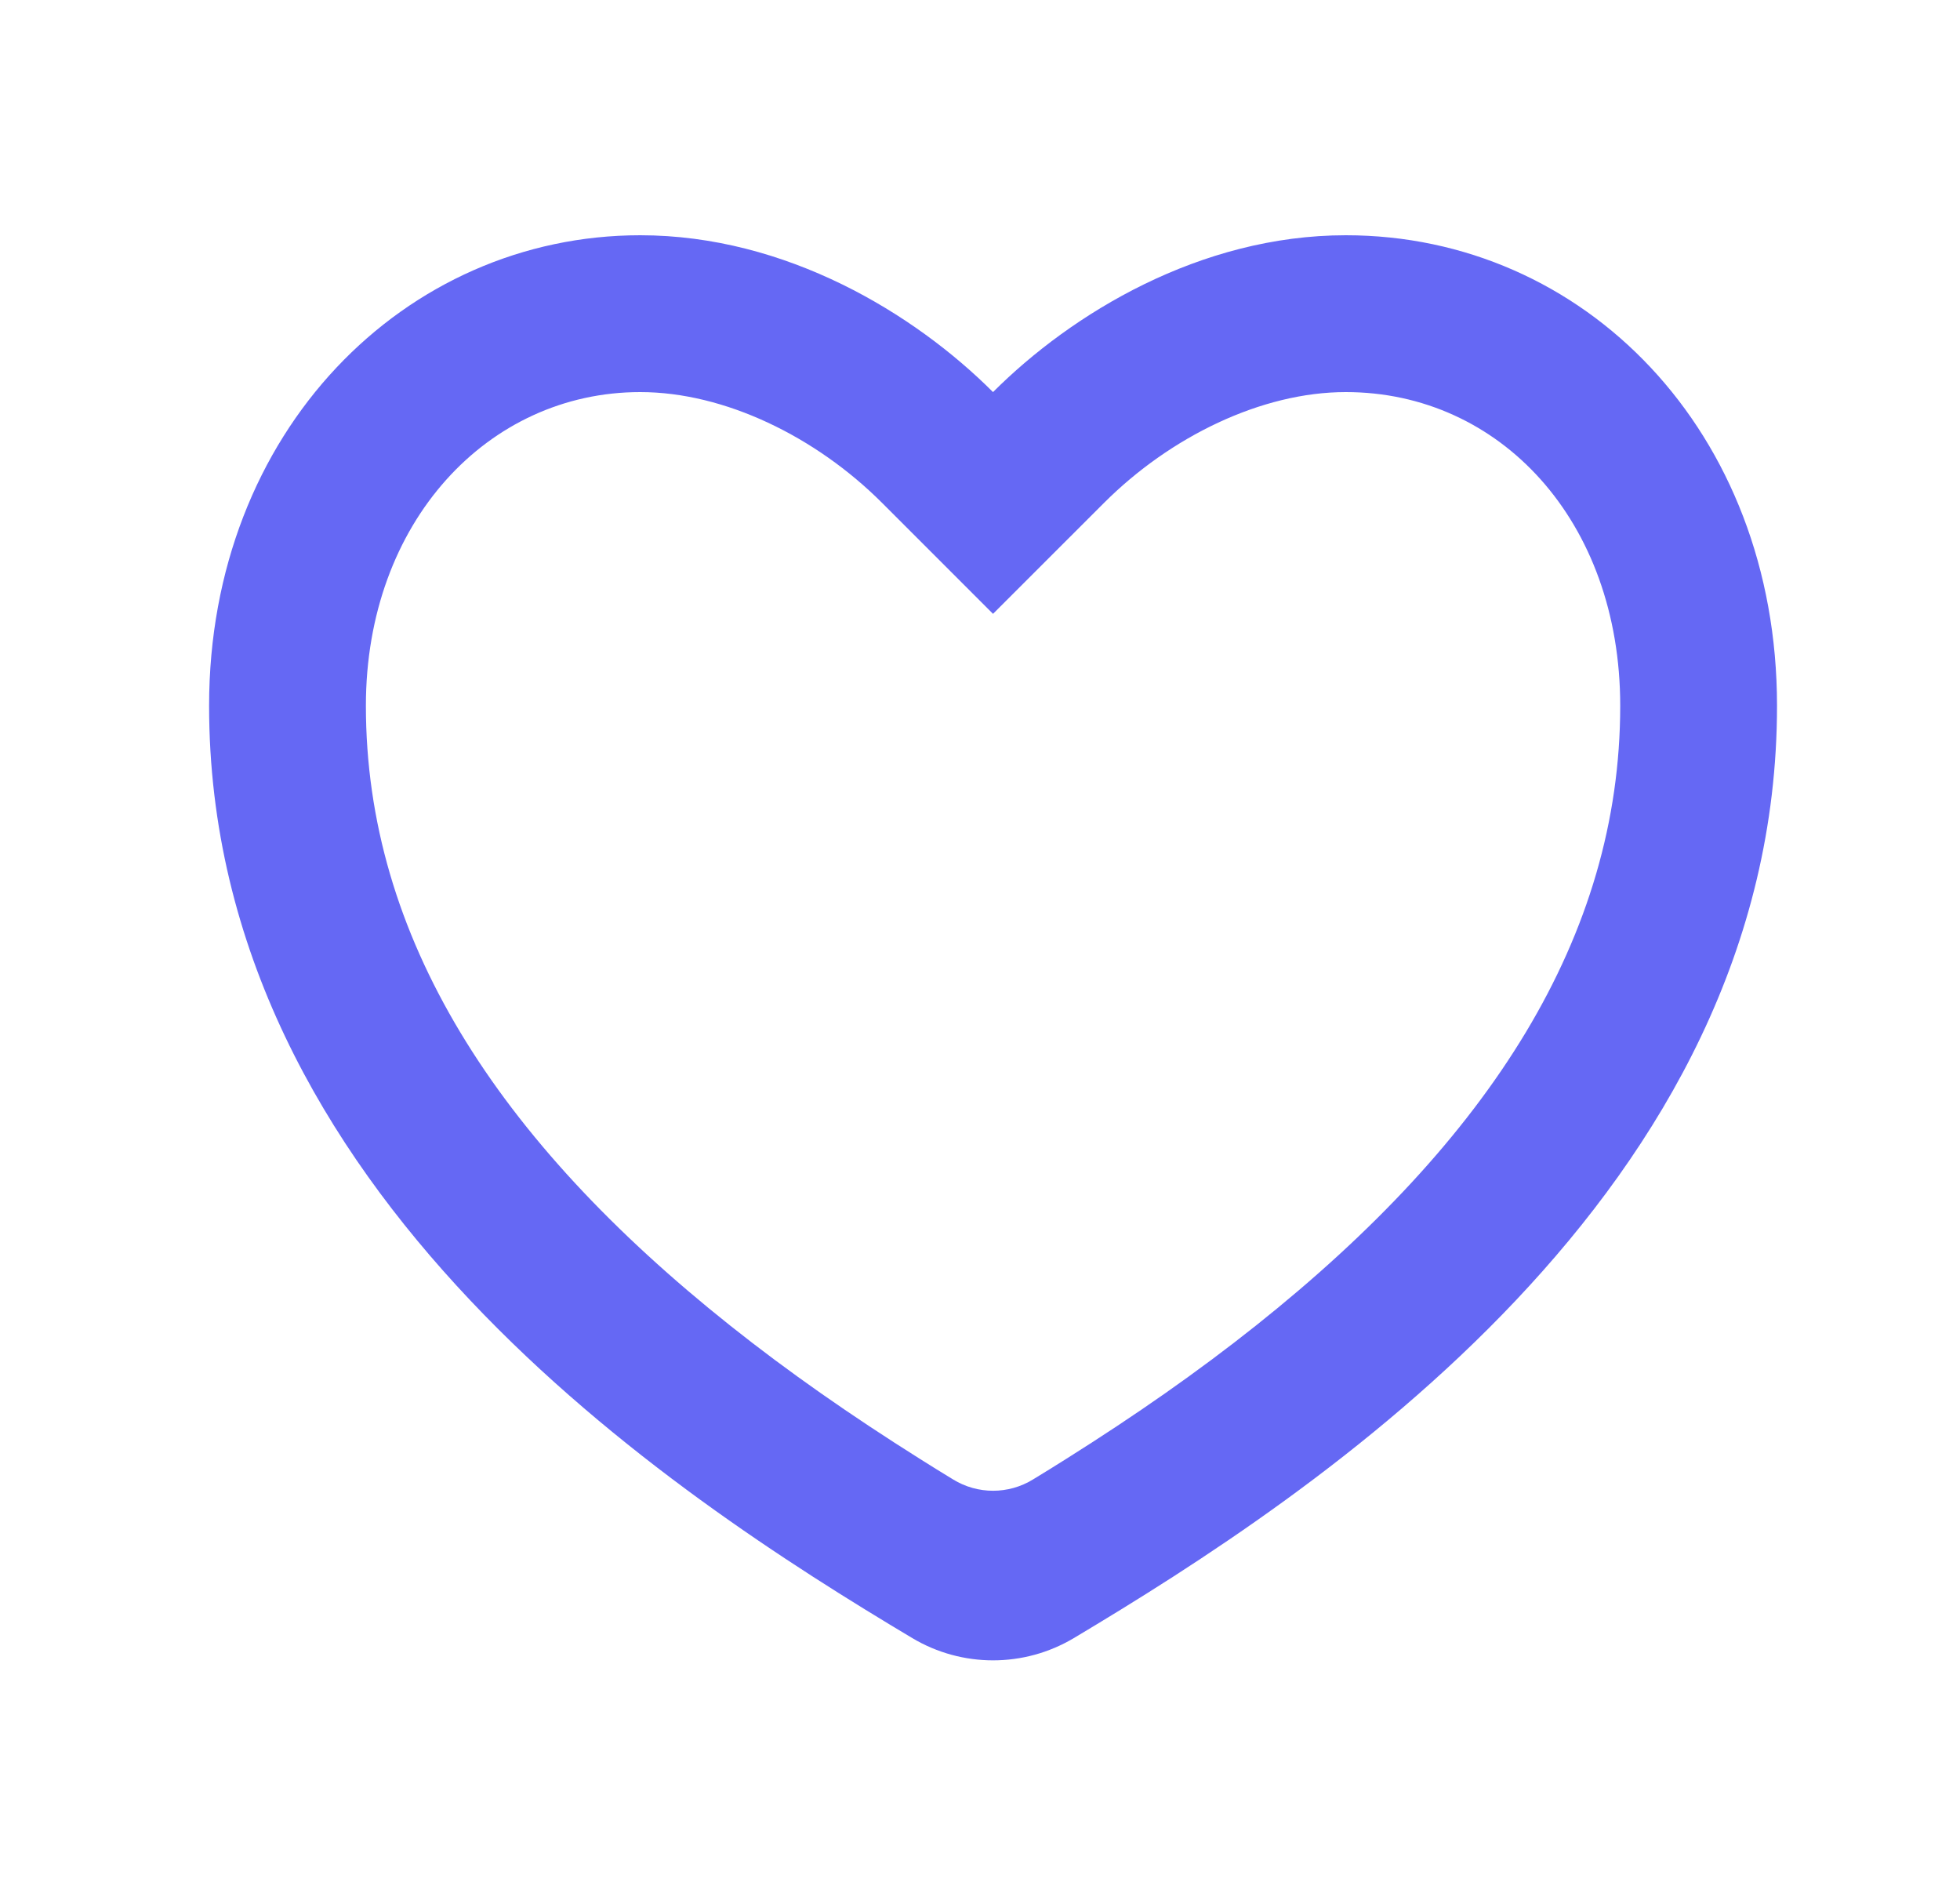 <svg width="25" height="24" viewBox="0 0 25 24" fill="none" xmlns="http://www.w3.org/2000/svg">
<path d="M17.166 3C20.204 3 22.666 5.5 22.666 9C22.666 15.203 16.777 19.05 13.696 20.89C13.062 21.268 12.271 21.268 11.637 20.89C8.556 19.05 2.667 15.203 2.667 9C2.667 5.5 5.167 3 8.166 3C10.027 3 11.666 4 12.666 5C13.666 4 15.306 3 17.166 3ZM13.6 18.604C14.482 18.049 15.277 17.495 16.021 16.903C19 14.533 20.666 11.944 20.666 9C20.666 6.641 19.13 5 17.166 5C16.091 5 14.926 5.569 14.081 6.414L12.666 7.828L11.252 6.414C10.407 5.569 9.242 5 8.166 5C6.226 5 4.667 6.657 4.667 9C4.667 11.944 6.333 14.533 9.312 16.903C10.056 17.495 10.851 18.049 11.733 18.604C11.873 18.692 12.012 18.779 12.156 18.866C12.469 19.059 12.864 19.059 13.177 18.866C13.321 18.779 13.46 18.692 13.6 18.604Z" fill="#6568F4"/>
</svg>
